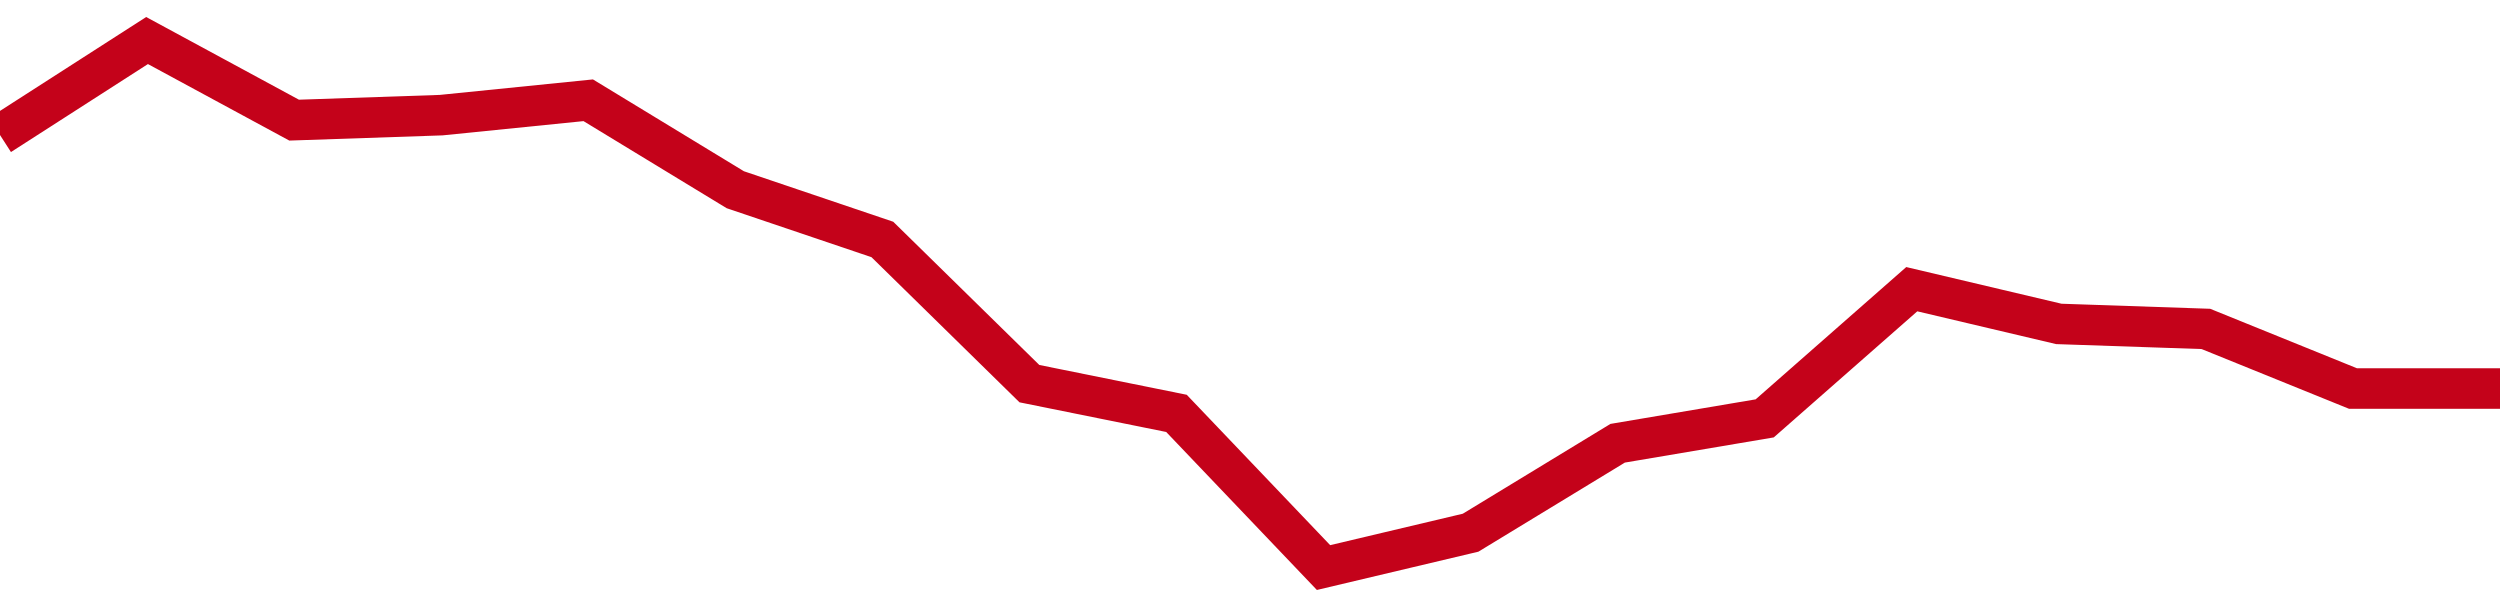 <!-- Generated with https://github.com/jxxe/sparkline/ --><svg viewBox="0 0 185 45" class="sparkline" xmlns="http://www.w3.org/2000/svg"><path class="sparkline--fill" d="M 0 9.99 L 0 9.99 L 10.882 3 L 21.765 8.89 L 32.647 8.52 L 43.529 7.42 L 54.412 14.04 L 65.294 17.72 L 76.176 28.39 L 87.059 30.59 L 97.941 42 L 108.824 39.42 L 119.706 32.8 L 130.588 30.96 L 141.471 21.4 L 152.353 23.97 L 163.235 24.34 L 174.118 28.75 L 185 28.75 V 45 L 0 45 Z" stroke="none" fill="none" ></path><path class="sparkline--line" d="M 0 9.99 L 0 9.99 L 10.882 3 L 21.765 8.89 L 32.647 8.52 L 43.529 7.42 L 54.412 14.04 L 65.294 17.72 L 76.176 28.39 L 87.059 30.59 L 97.941 42 L 108.824 39.42 L 119.706 32.8 L 130.588 30.96 L 141.471 21.4 L 152.353 23.97 L 163.235 24.34 L 174.118 28.75 L 185 28.75" fill="none" stroke-width="3" stroke="#C4021A" ></path></svg>
